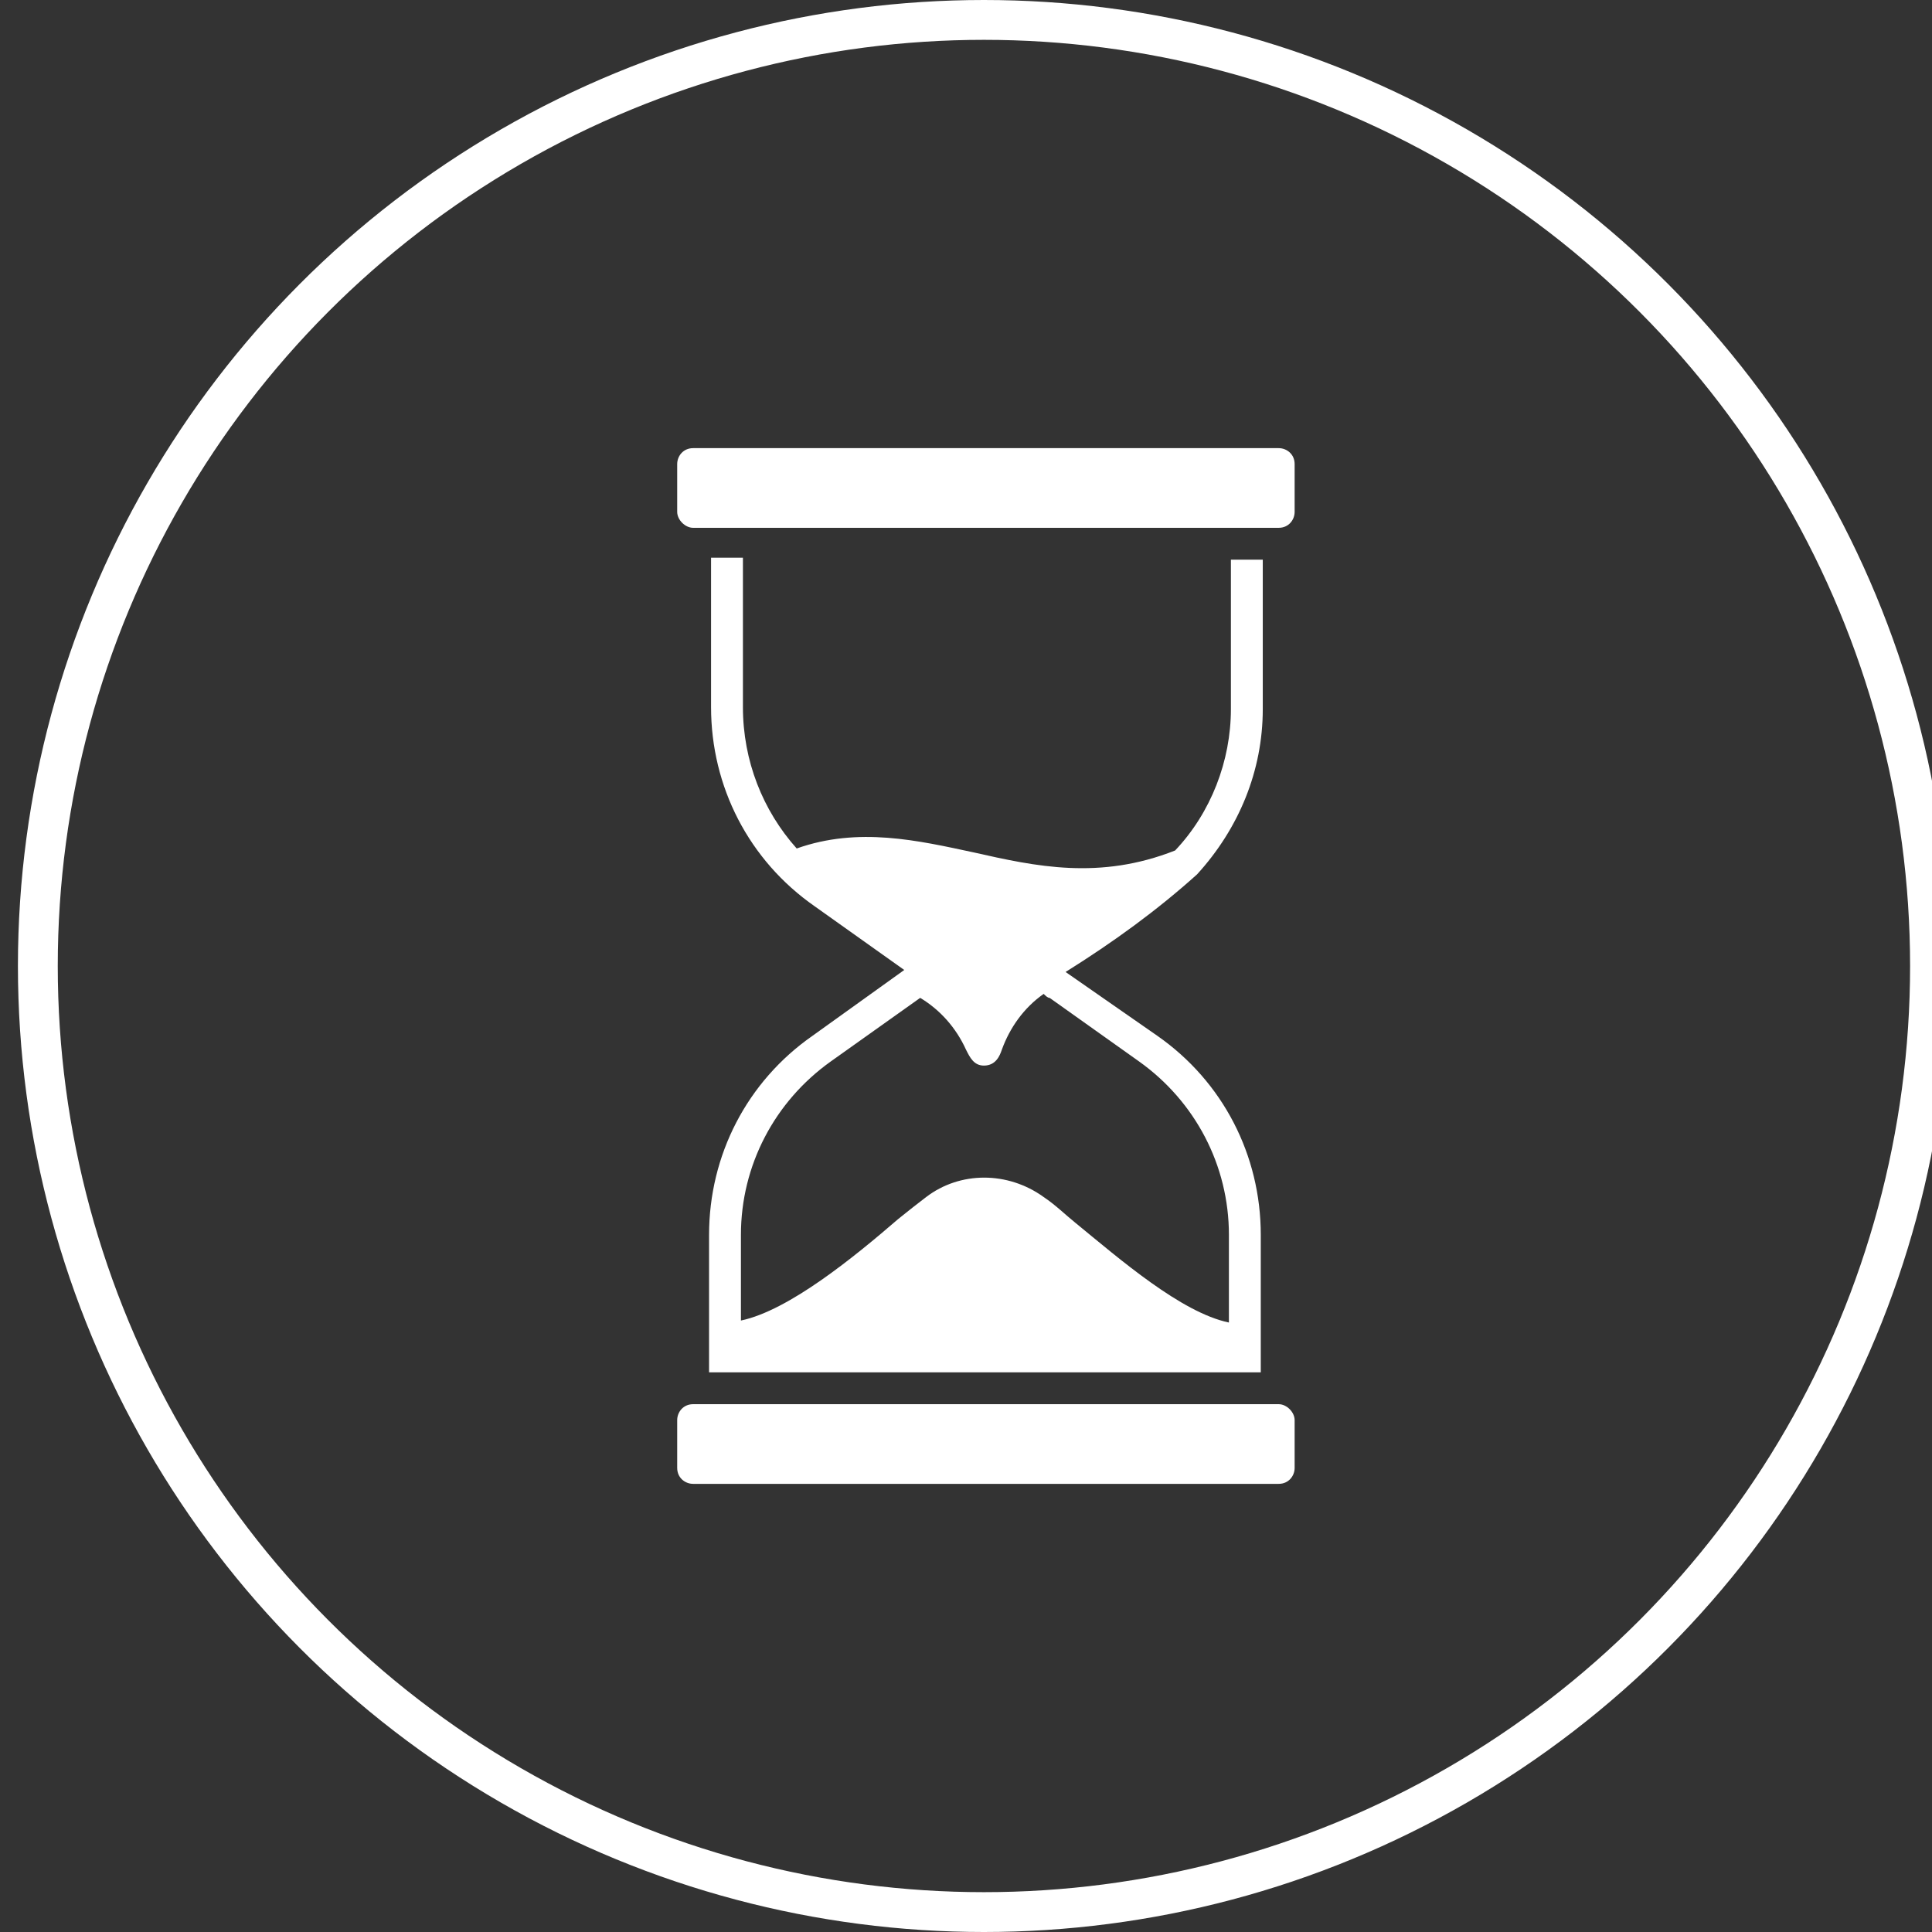 <svg xmlns="http://www.w3.org/2000/svg" width="97" height="97" viewBox="0 0 97 97">
<rect x="0" y="0" width="97" height="97" fill="#333333" stroke="none"/>
<g id="Ellipse_4">
  <circle fill="none" cx="49.4" cy="48.5" r="48.5"/>
  <circle fill="none" stroke="#FFFFFF" stroke-width="2" cx="49.4" cy="48.5" r="47.5"/>
</g>
<g id="hourglass">
  <path fill="#FFFFFF" d="M64.2,70.5H34.8c-0.5,0-0.8,0.4-0.8,0.8v2.4c0,0.5,0.4,0.8,0.8,0.8h29.4c0.5,0,0.8-0.4,0.8-0.8v-2.4 C65,70.9,64.6,70.5,64.2,70.5z M34.8,26.5h29.4c0.5,0,0.8-0.4,0.8-0.8v-2.4c0-0.5-0.4-0.8-0.8-0.8H34.8c-0.5,0-0.8,0.4-0.8,0.8v2.4 C34,26.1,34.4,26.5,34.8,26.5z"/>
  <path fill="#FFFFFF" d="M60.1,43.9c2.1-2.3,3.3-5.2,3.3-8.3v-7.5h-1.6v7.5c0,2.6-1,5.2-2.8,7.1c-3.8,1.5-7,0.8-10.1,0.1 c-2.8-0.6-5.8-1.3-8.9-0.2c-1.7-1.9-2.7-4.4-2.7-7.1v-7.5h-1.6v7.5c0,4,1.9,7.7,5.2,10l4.5,3.2L40.8,52c-3.3,2.3-5.2,6-5.2,10v6.9 h27.7V62c0-4-1.9-7.7-5.2-10l-4.6-3.2C55.9,47.3,58.1,45.7,60.1,43.9z M57.2,53.3c2.8,2,4.5,5.2,4.5,8.7v4.4 c-2.4-0.5-5.5-3.2-7.7-5c-0.5-0.4-1-0.9-1.6-1.3c-1.8-1.3-4.2-1.3-5.9,0c-0.4,0.3-0.9,0.7-1.4,1.1c-2.2,1.9-5.5,4.6-7.9,5.1V62 c0-3.5,1.7-6.7,4.5-8.7l4.5-3.2c0,0,0,0,0,0c1,0.6,1.8,1.5,2.3,2.6c0.2,0.4,0.4,0.8,0.9,0.8c0.6,0,0.8-0.5,0.9-0.8 c0.4-1.1,1.1-2.1,2.1-2.8c0.1,0.1,0.2,0.2,0.3,0.2L57.2,53.3z"/>
</g>
</svg>
